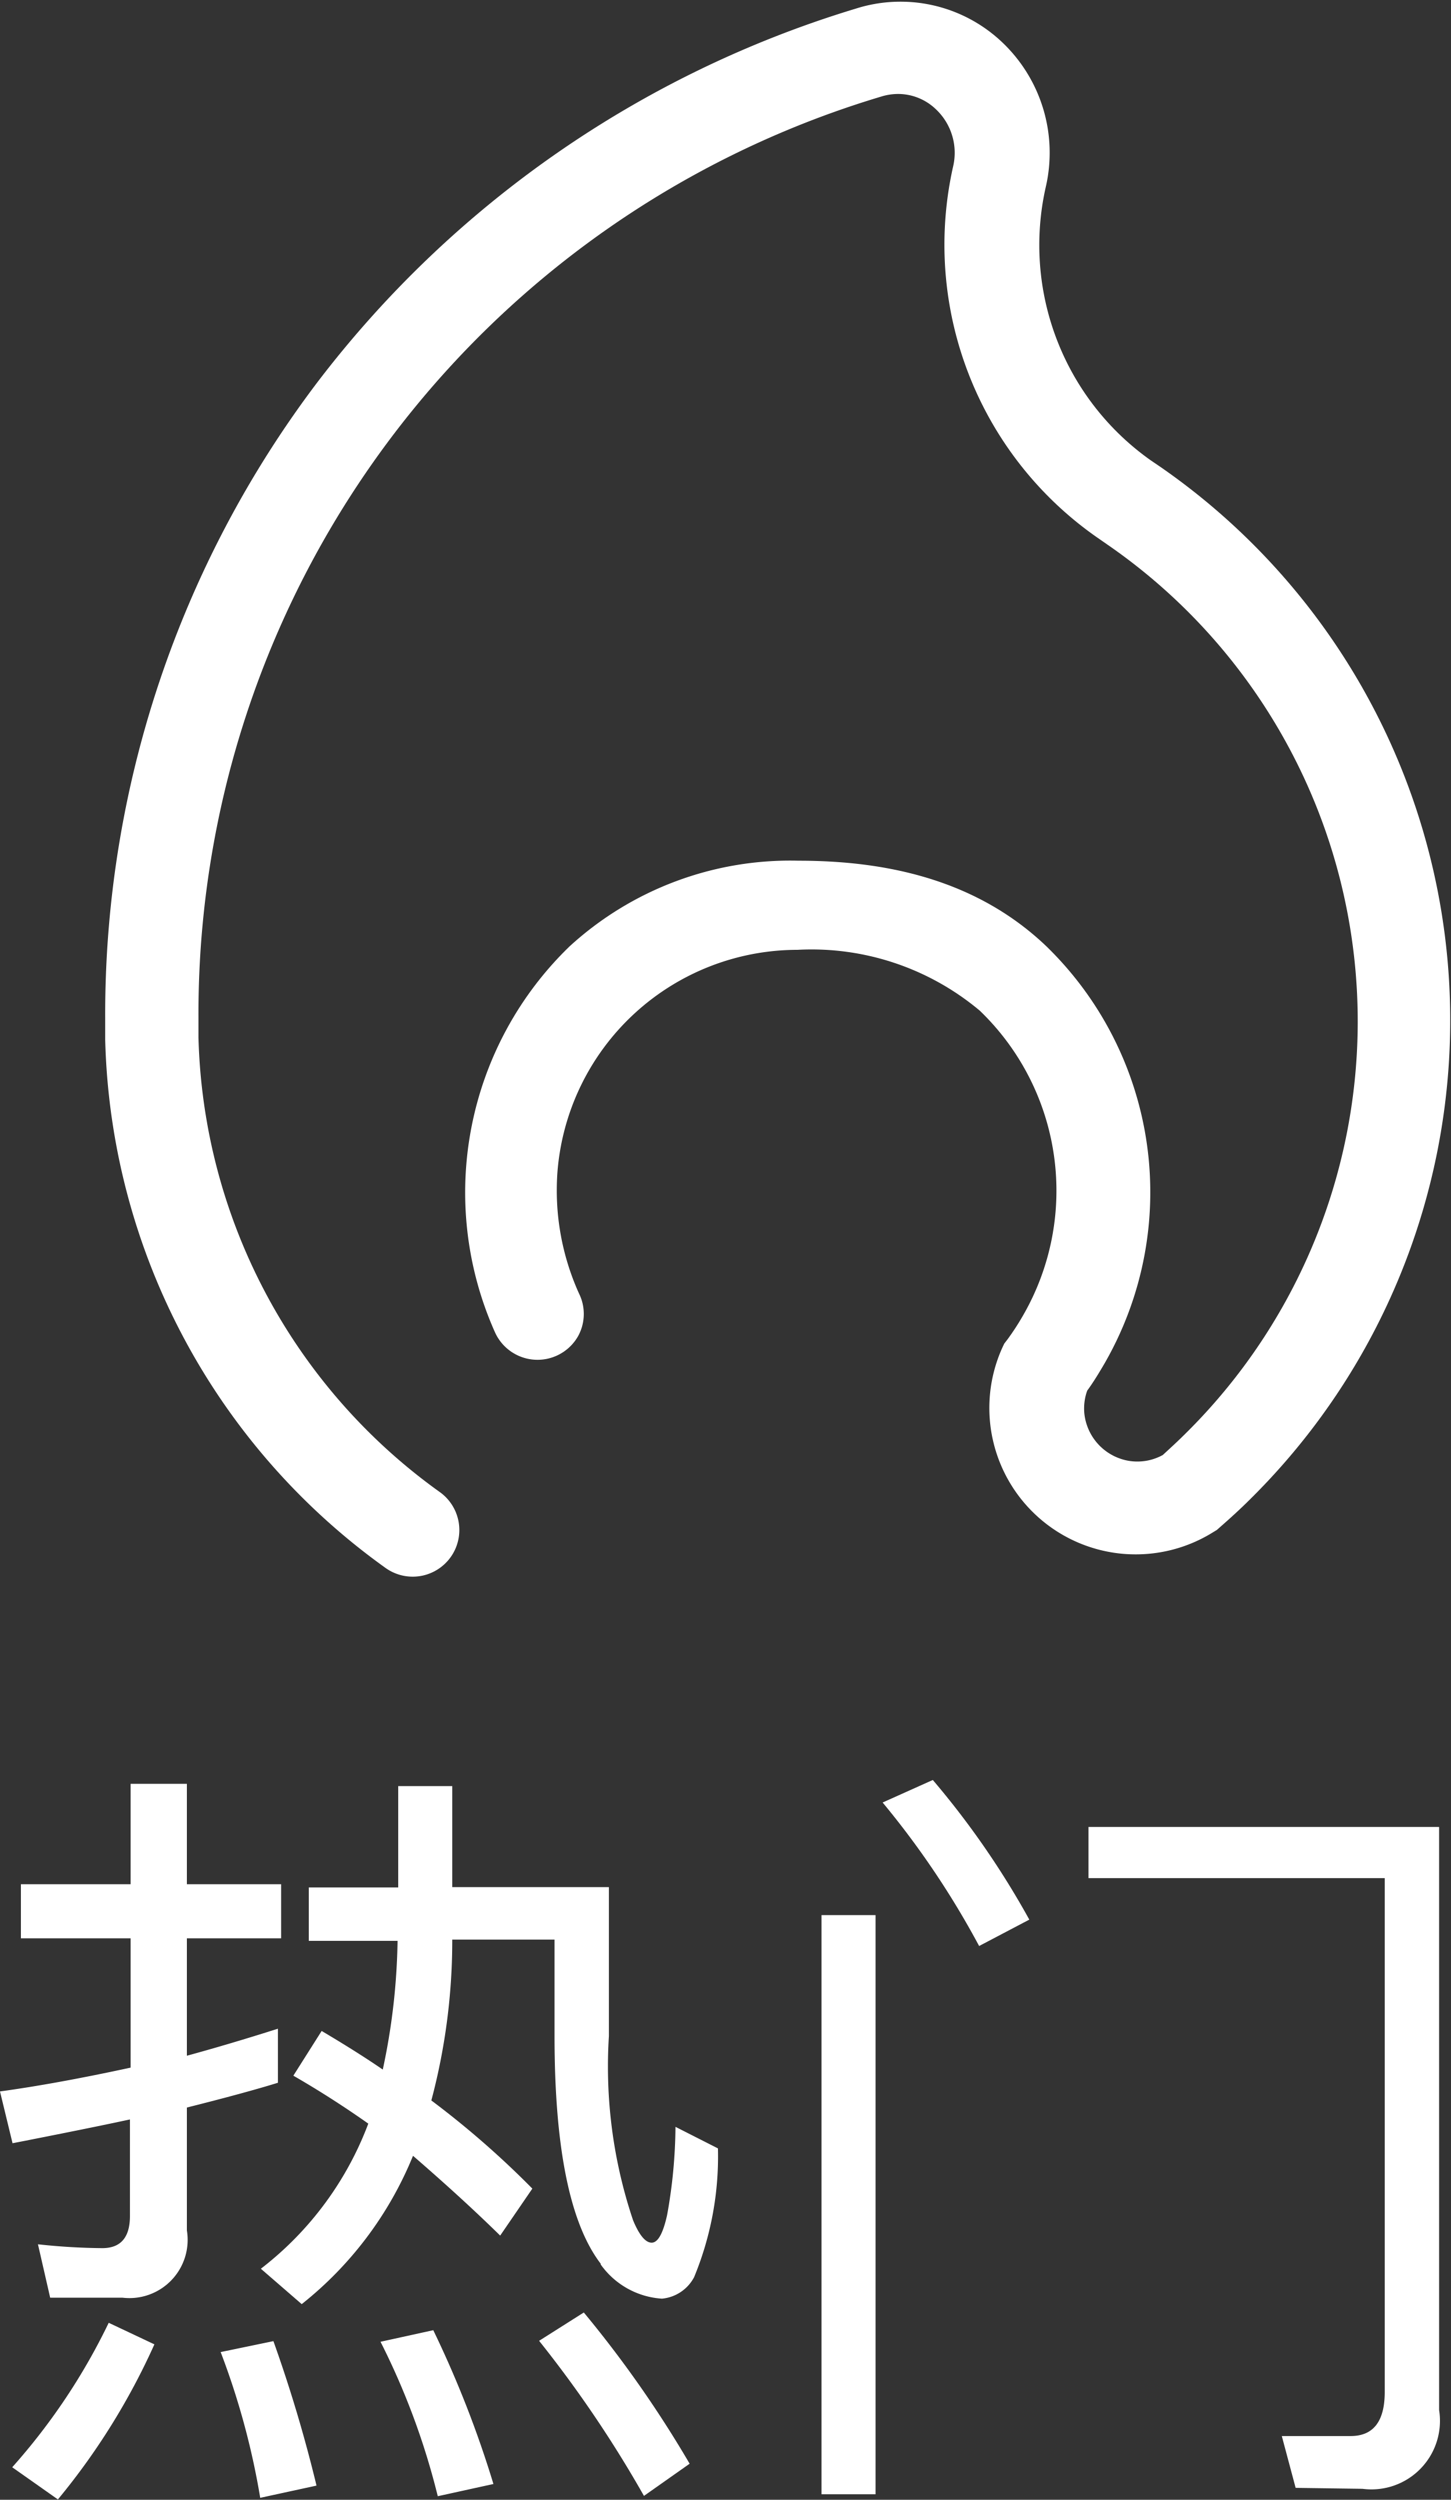 <svg xmlns="http://www.w3.org/2000/svg" viewBox="0 0 45.11 77.69"><rect x="0" y="0" width="45.11" height="77.69" fill="#333333" stroke="none"/><defs><style>.cls-1{fill:#fff;}</style></defs><title>热门</title><g id="图层_2" data-name="图层 2"><g id="图层_1-2" data-name="图层 1"><path class="cls-1" d="M36.06,14.5l0,0-.28-.19a8.19,8.19,0,0,1-3.27-8.49,4.73,4.73,0,0,0-1.4-4.55,4.59,4.59,0,0,0-4.51-1A33.09,33.09,0,0,0,9.86,11.89,32.54,32.54,0,0,0,3.27,31.62v.1c0,.2,0,.4,0,.59A20.83,20.83,0,0,0,12,48.74a1.45,1.45,0,0,0,2.09-.47h0a1.45,1.45,0,0,0-.42-1.9,17.94,17.94,0,0,1-7.5-14.12c0-.17,0-.34,0-.51v-.1A29.75,29.75,0,0,1,27.4,3a1.79,1.79,0,0,1,.52-.08,1.7,1.7,0,0,1,1.17.47,1.86,1.86,0,0,1,.54,1.79,11.09,11.09,0,0,0,4.43,11.49l.36.25a18,18,0,0,1,2.44,27.63c-.23.23-.47.45-.71.67a1.64,1.64,0,0,1-1,.19,1.67,1.67,0,0,1-1.44-1.49,1.64,1.64,0,0,1,.09-.7c.19-.26.36-.54.53-.83a10.66,10.66,0,0,0-1.82-13c-2.11-2-4.84-2.64-7.68-2.64a10.16,10.16,0,0,0-7.12,2.66,10.64,10.64,0,0,0-2.32,12,1.45,1.45,0,0,0,2.58.12h0A1.43,1.43,0,0,0,18,40.2a7.78,7.78,0,0,1-.67-3.77,7.49,7.49,0,0,1,7.46-6.91,8.14,8.14,0,0,1,5.67,1.89,7.76,7.76,0,0,1,1.33,9.5,7.79,7.79,0,0,1-.47.72l-.1.13-.07.15a4.55,4.55,0,0,0,6.58,5.7l.1-.06.09-.08c.32-.28.64-.57.94-.87A20.92,20.92,0,0,0,36.06,14.5Z"/><path class="cls-1" d="M.65,58.56H4.06V55.44H5.81v3.12H8.74v1.68H5.81v3.65q1.32-.36,2.83-.84v1.68q-1,.31-2.83.77v3.82a1.81,1.81,0,0,1-2,2.09H1.56l-.38-1.66a19.49,19.49,0,0,0,2,.12q.86,0,.86-1v-3q-1.2.26-3.65.74L0,65q1.75-.24,4.06-.74V60.24H.65ZM4.8,72.86a21.16,21.16,0,0,1-3,4.82l-1.42-1a19.35,19.35,0,0,0,3-4.49Zm3.7-.1a44.05,44.05,0,0,1,1.34,4.49l-1.75.38A23.45,23.45,0,0,0,6.86,73.1Zm10.18-2.4q-1.44-1.87-1.44-7.08v-3H14.06a19.34,19.34,0,0,1-.65,5,28,28,0,0,1,3.14,2.74l-1,1.46Q14.4,68.35,12.84,67a11.34,11.34,0,0,1-3.46,4.61L8.11,70.51A10.23,10.23,0,0,0,11.45,66q-1.15-.81-2.33-1.49L10,63.12q1.13.67,1.9,1.2a20.31,20.31,0,0,0,.46-4H9.6V58.66h2.78V55.51h1.68v3.14h4.87v4.63A15,15,0,0,0,19.68,69q.29.7.58.7t.48-.86A15.9,15.9,0,0,0,21,66.1l1.32.67a9.82,9.82,0,0,1-.74,4,1.26,1.26,0,0,1-1,.67A2.53,2.53,0,0,1,18.67,70.37Zm-5.21,2.06a33,33,0,0,1,1.87,4.78l-1.73.38a22.52,22.52,0,0,0-1.78-4.8Zm4.68-.55a35.22,35.22,0,0,1,3.29,4.7l-1.42,1a36.73,36.73,0,0,0-3.26-4.82Z"/><path class="cls-1" d="M25.54,59.52h1.68v18H25.54ZM29,55.32a26.29,26.29,0,0,1,3,4.34l-1.56.82a26.74,26.74,0,0,0-3-4.46Zm11.28,22-.43-1.61,2.14,0q1.06,0,1.06-1.37V58.37H33.84V56.78h10.9V74.9a2.13,2.13,0,0,1-2.38,2.45Z"/></g></g></svg>